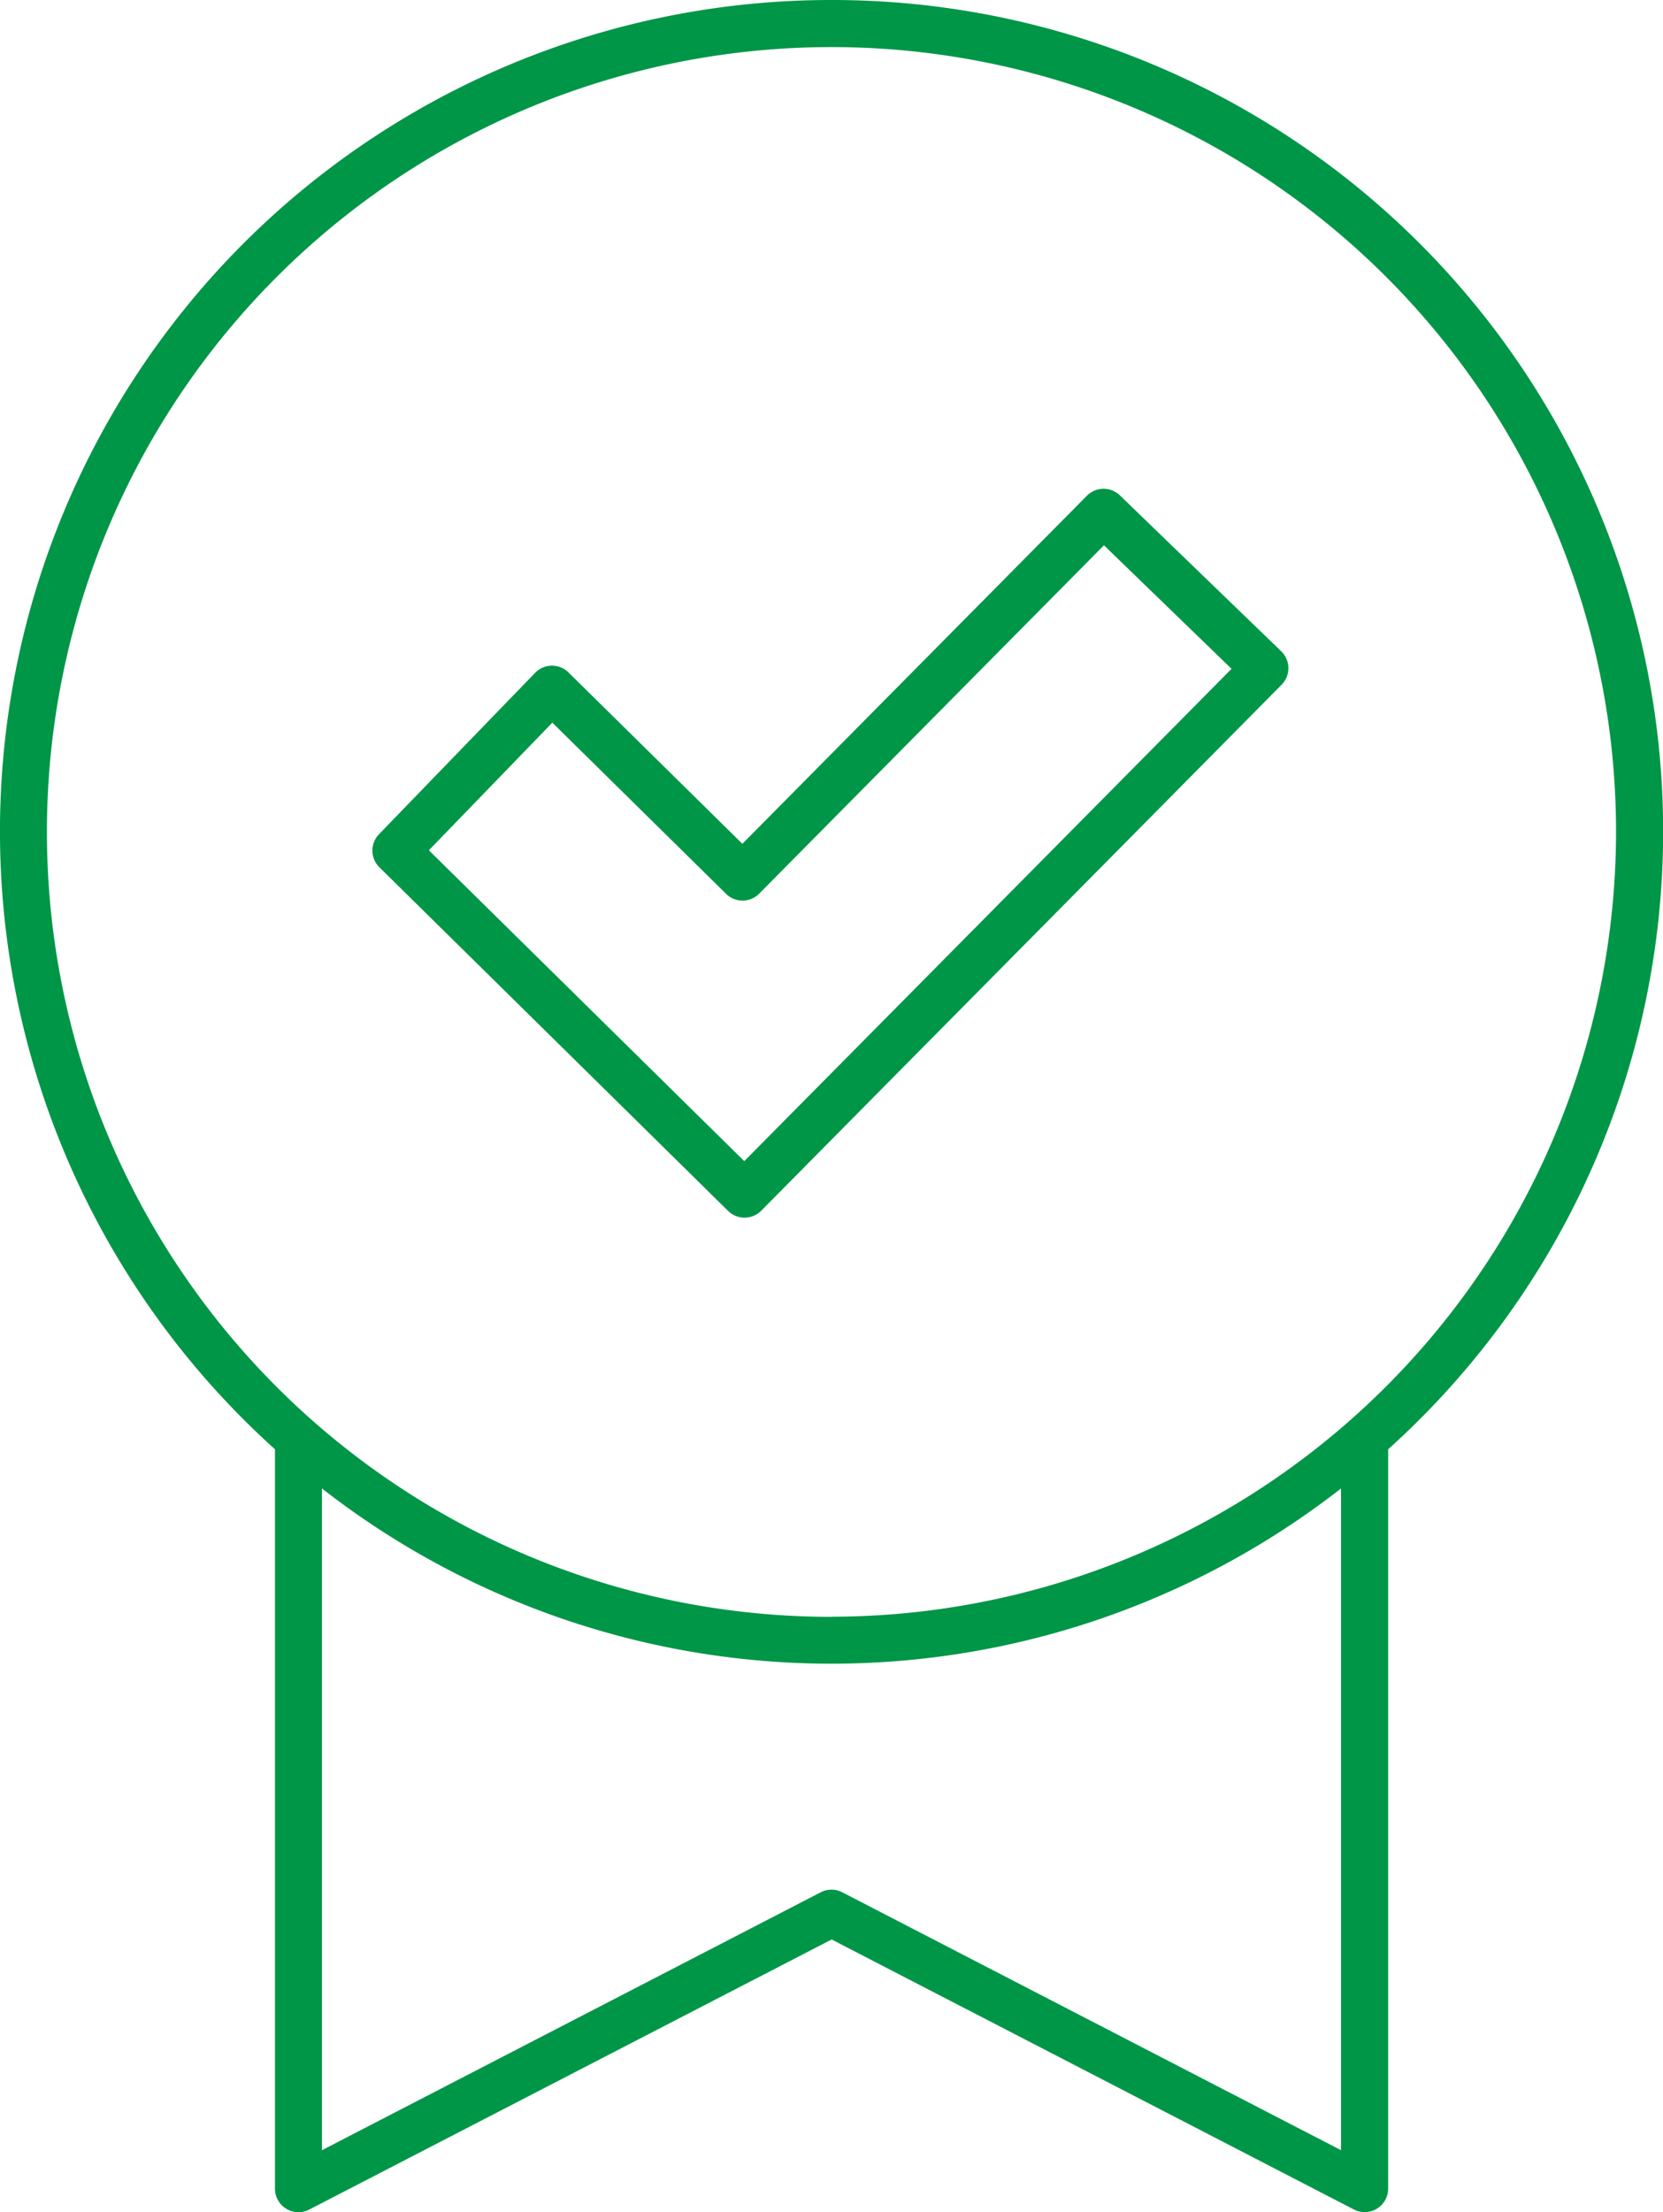 <svg xmlns="http://www.w3.org/2000/svg" width="53.129" height="70.644" viewBox="0 0 53.129 70.644">
  <path id="shape_7" d="M146.347,459.433a26.551,26.551,0,0,0-17.779,46.283v23.611a.75.75,0,0,0,1.1.666l16.684-8.623,16.685,8.623a.735.735,0,0,0,.344.084.76.76,0,0,0,.391-.109.751.751,0,0,0,.359-.641V505.716a26.551,26.551,0,0,0-17.779-46.283ZM162.626,528.1l-15.935-8.237a.752.752,0,0,0-.688,0L130.068,528.1V506.967a26.476,26.476,0,0,0,32.558,0Zm-16.279-17.033A25.065,25.065,0,1,1,171.412,486,25.093,25.093,0,0,1,146.347,511.063Zm9.214-35.814a.75.75,0,0,0-1.055.012L143.5,486.38l-5.556-5.473a.748.748,0,0,0-1.065.013l-4.988,5.154a.751.751,0,0,0,.013,1.056l11.14,10.974a.751.751,0,0,0,1.059-.007L160.727,481.3a.751.751,0,0,0-.011-1.067Zm-12,21.261-10.077-9.927,3.945-4.076,5.55,5.467a.749.749,0,0,0,1.059-.007l11.014-11.124,4.076,3.945Z" transform="translate(-119.783 -459.433)" fill="#009647"/>
</svg>
